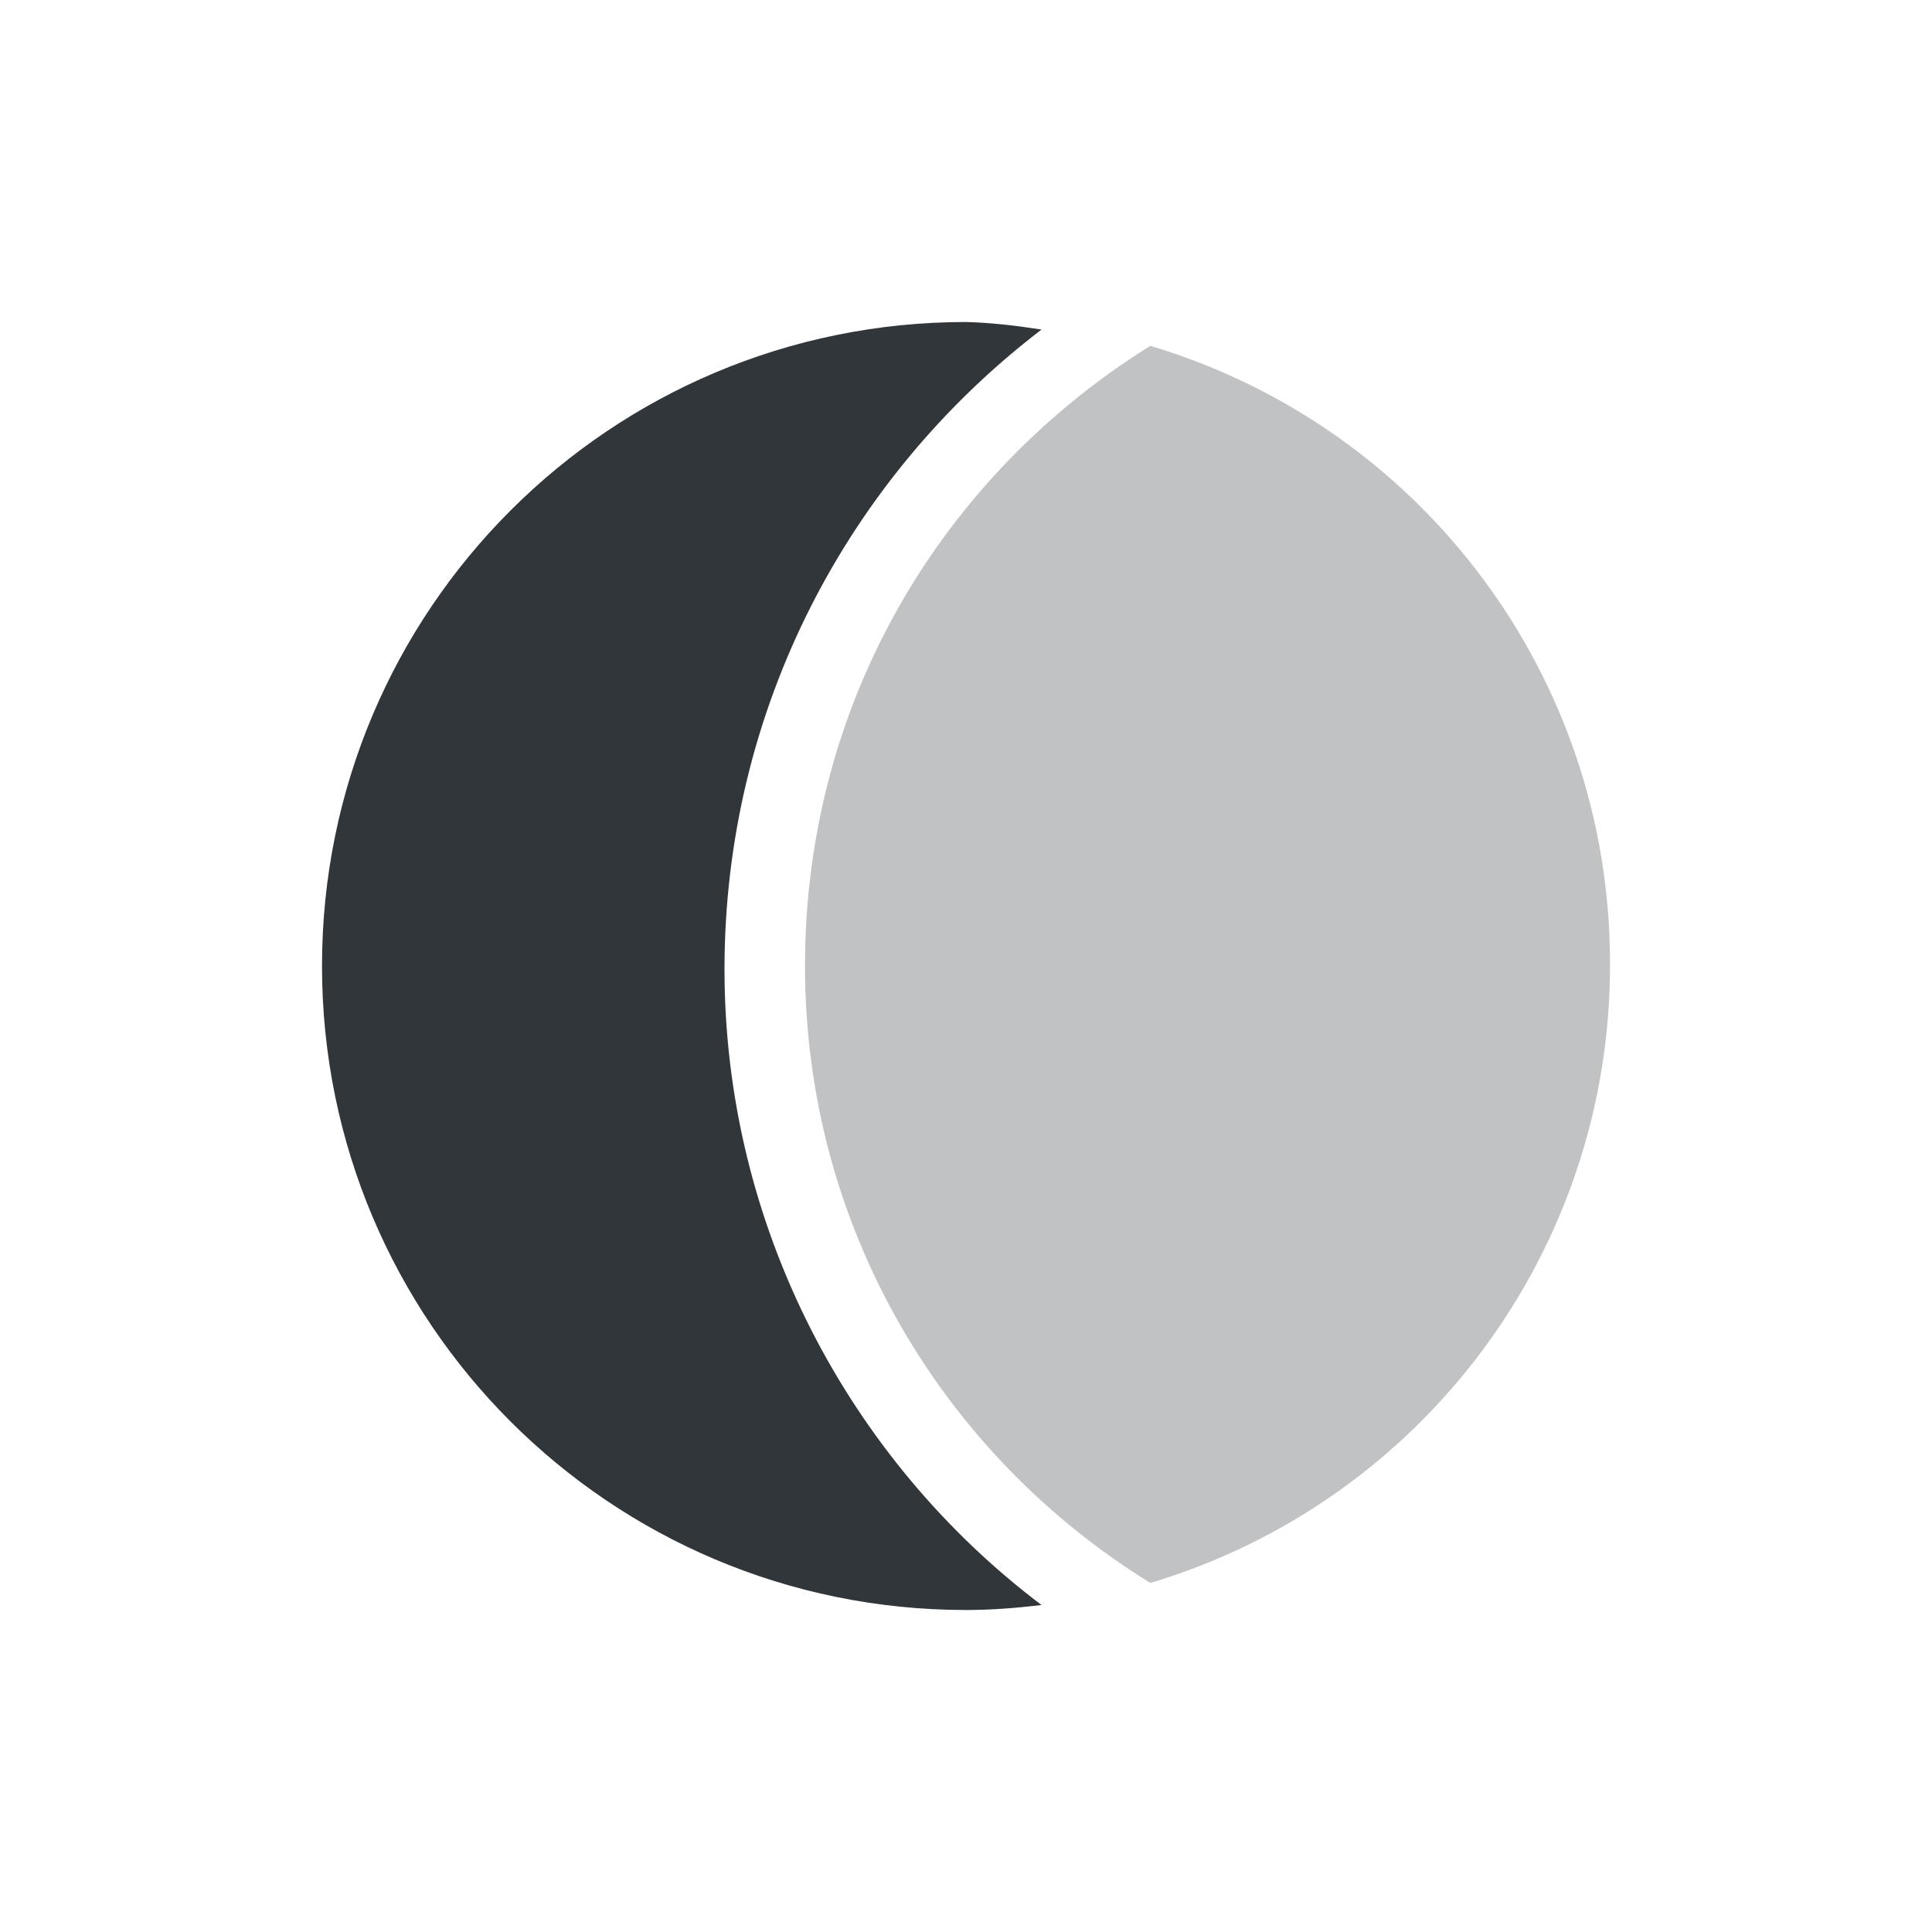 <svg xmlns="http://www.w3.org/2000/svg" xmlns:xlink="http://www.w3.org/1999/xlink" width="12pt" height="12pt" version="1.1" viewBox="0 0 12 12">
 <defs>
  <filter id="alpha" width="100%" height="100%" x="0%" y="0%" filterUnits="objectBoundingBox">
   <feColorMatrix in="SourceGraphic" type="matrix" values="0 0 0 0 1 0 0 0 0 1 0 0 0 0 1 0 0 0 1 0"/>
  </filter>
  <mask id="mask0">
   <g filter="url(#alpha)">
    <rect width="12" height="12" x="0" y="0" style="fill:rgb(0%,0%,0%);fill-opacity:0.302"/>
   </g>
  </mask>
  <clipPath id="clip1">
   <rect width="12" height="12" x="0" y="0"/>
  </clipPath>
  <g id="surface5" clip-path="url(#clip1)">
   <path style="fill:rgb(19.216%,21.176%,23.137%)" d="M 7.145 2.148 C 5.859 2.949 5 4.352 5 6 C 5 7.625 5.859 9.039 7.145 9.832 C 8.844 9.324 10.008 7.754 10 5.98 C 10 4.211 8.84 2.656 7.145 2.148 Z M 7.145 2.148"/>
  </g>
 </defs>
 <g>
  <path style="fill:rgb(19.216%,21.176%,23.137%)" d="M 6 2 C 3.789 2 2 3.789 2 6 C 2 8.211 3.789 10 6 10 C 6.156 10 6.312 9.988 6.469 9.969 C 5.273 9.066 4.5 7.617 4.5 6.02 C 4.5 4.398 5.273 2.961 6.469 2.047 C 6.316 2.023 6.156 2.004 6 2 Z M 6 2"/>
  <use mask="url(#mask0)" xlink:href="#surface5"/>
 </g>
</svg>
